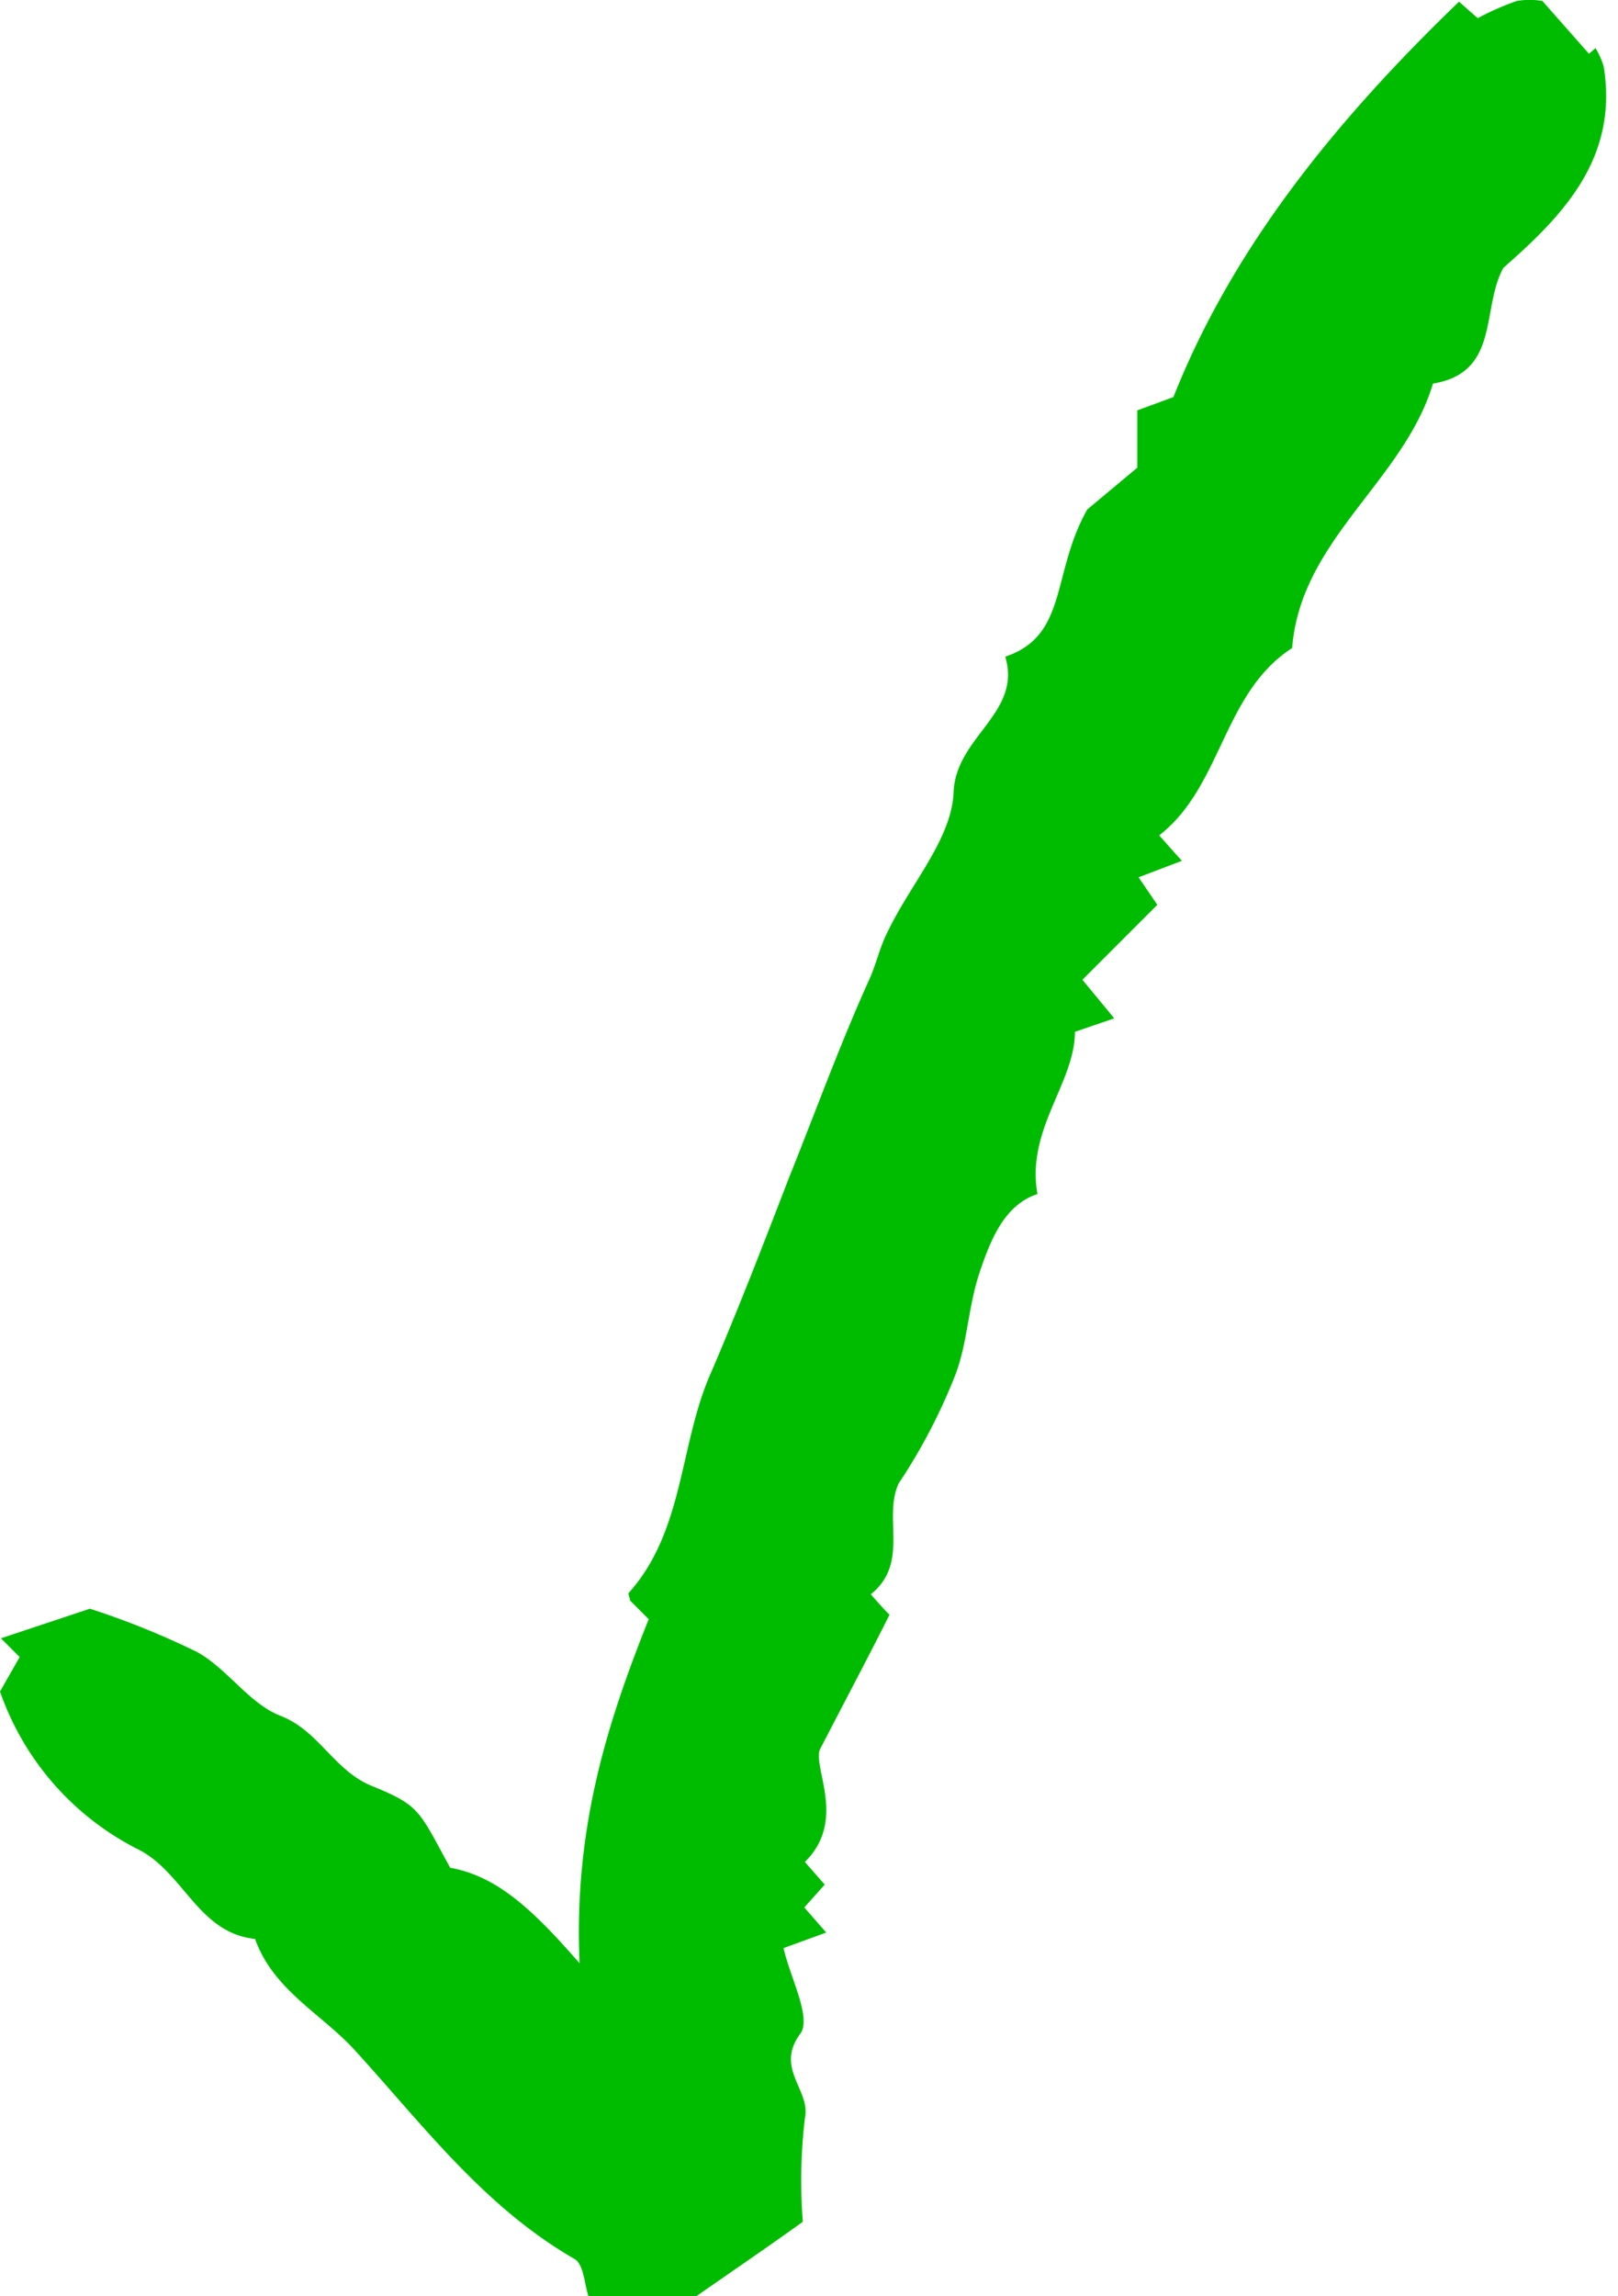 <?xml version="1.0" encoding="UTF-8" standalone="no"?><svg xmlns="http://www.w3.org/2000/svg" xmlns:xlink="http://www.w3.org/1999/xlink" data-name="Layer 1" fill="#00bc00" height="122.6" preserveAspectRatio="xMidYMid meet" version="1" viewBox="25.2 6.8 86.4 122.6" width="86.4" zoomAndPan="magnify"><g id="change1_1"><path d="M68.07,125.42c-2,1.44-3.76,2.63-5.72,4H56.63c-.22-.64-.25-1.69-.73-2-4.81-2.76-8.06-7.1-11.7-11.1-1.8-2-4.39-3.23-5.38-6-3.07-.32-3.82-3.62-6.32-4.82a14.93,14.93,0,0,1-7.3-8.39l1.05-1.84-1-1L30,92.69A42.91,42.91,0,0,1,35.72,95c1.62.89,2.78,2.75,4.44,3.4,2.08.8,2.86,2.92,4.89,3.75,2.6,1.06,2.5,1.29,4.19,4.37,2.5.45,4.4,2.22,6.91,5.1-.33-7.32,1.55-13,3.69-18.37l-1-1c0-.14-.12-.35-.06-.41,3-3.36,2.68-8,4.43-11.85C64.66,76.6,66,73.14,67.3,69.76c1.43-3.55,2.74-7.18,4.33-10.69.38-.84.56-1.76,1-2.58C73.82,54,76,51.62,76.12,49.13c.09-3,3.67-4.24,2.76-7.27,3.37-1.13,2.45-4.45,4.38-7.86l2.67-2.23V28.71L87.86,28c3.2-8.08,8.8-14.9,15.25-21.11l1,.88a14.56,14.56,0,0,1,2.09-.92,4.2,4.2,0,0,1,1.36,0l2.49,2.82.35-.3a4,4,0,0,1,.44,1c.78,4.89-2.17,7.93-5.36,10.73-1.2,2.17-.16,5.59-3.76,6.18-1.56,5.21-7.07,8.32-7.52,14.12-3.71,2.39-3.74,7.4-7.1,10l1.21,1.36L86,53.64,87,55.11l-4,4,1.7,2.06-2.1.72c0,2.73-2.62,5.21-2,8.66-1.76.58-2.5,2.42-3.1,4.22s-.63,3.7-1.28,5.42A30.57,30.57,0,0,1,73.19,86c-.86,1.84.6,4.24-1.49,5.92.35.4.72.82,1,1.09-1,2-2.06,4-3.72,7.2-.37,1,1.44,3.8-.8,6l1.06,1.21-1.09,1.22,1.17,1.34-2.28.83c.35,1.56,1.52,3.74.89,4.58-1.37,1.86.58,3,.25,4.51A28.32,28.32,0,0,0,68.07,125.42Z"/></g></svg>